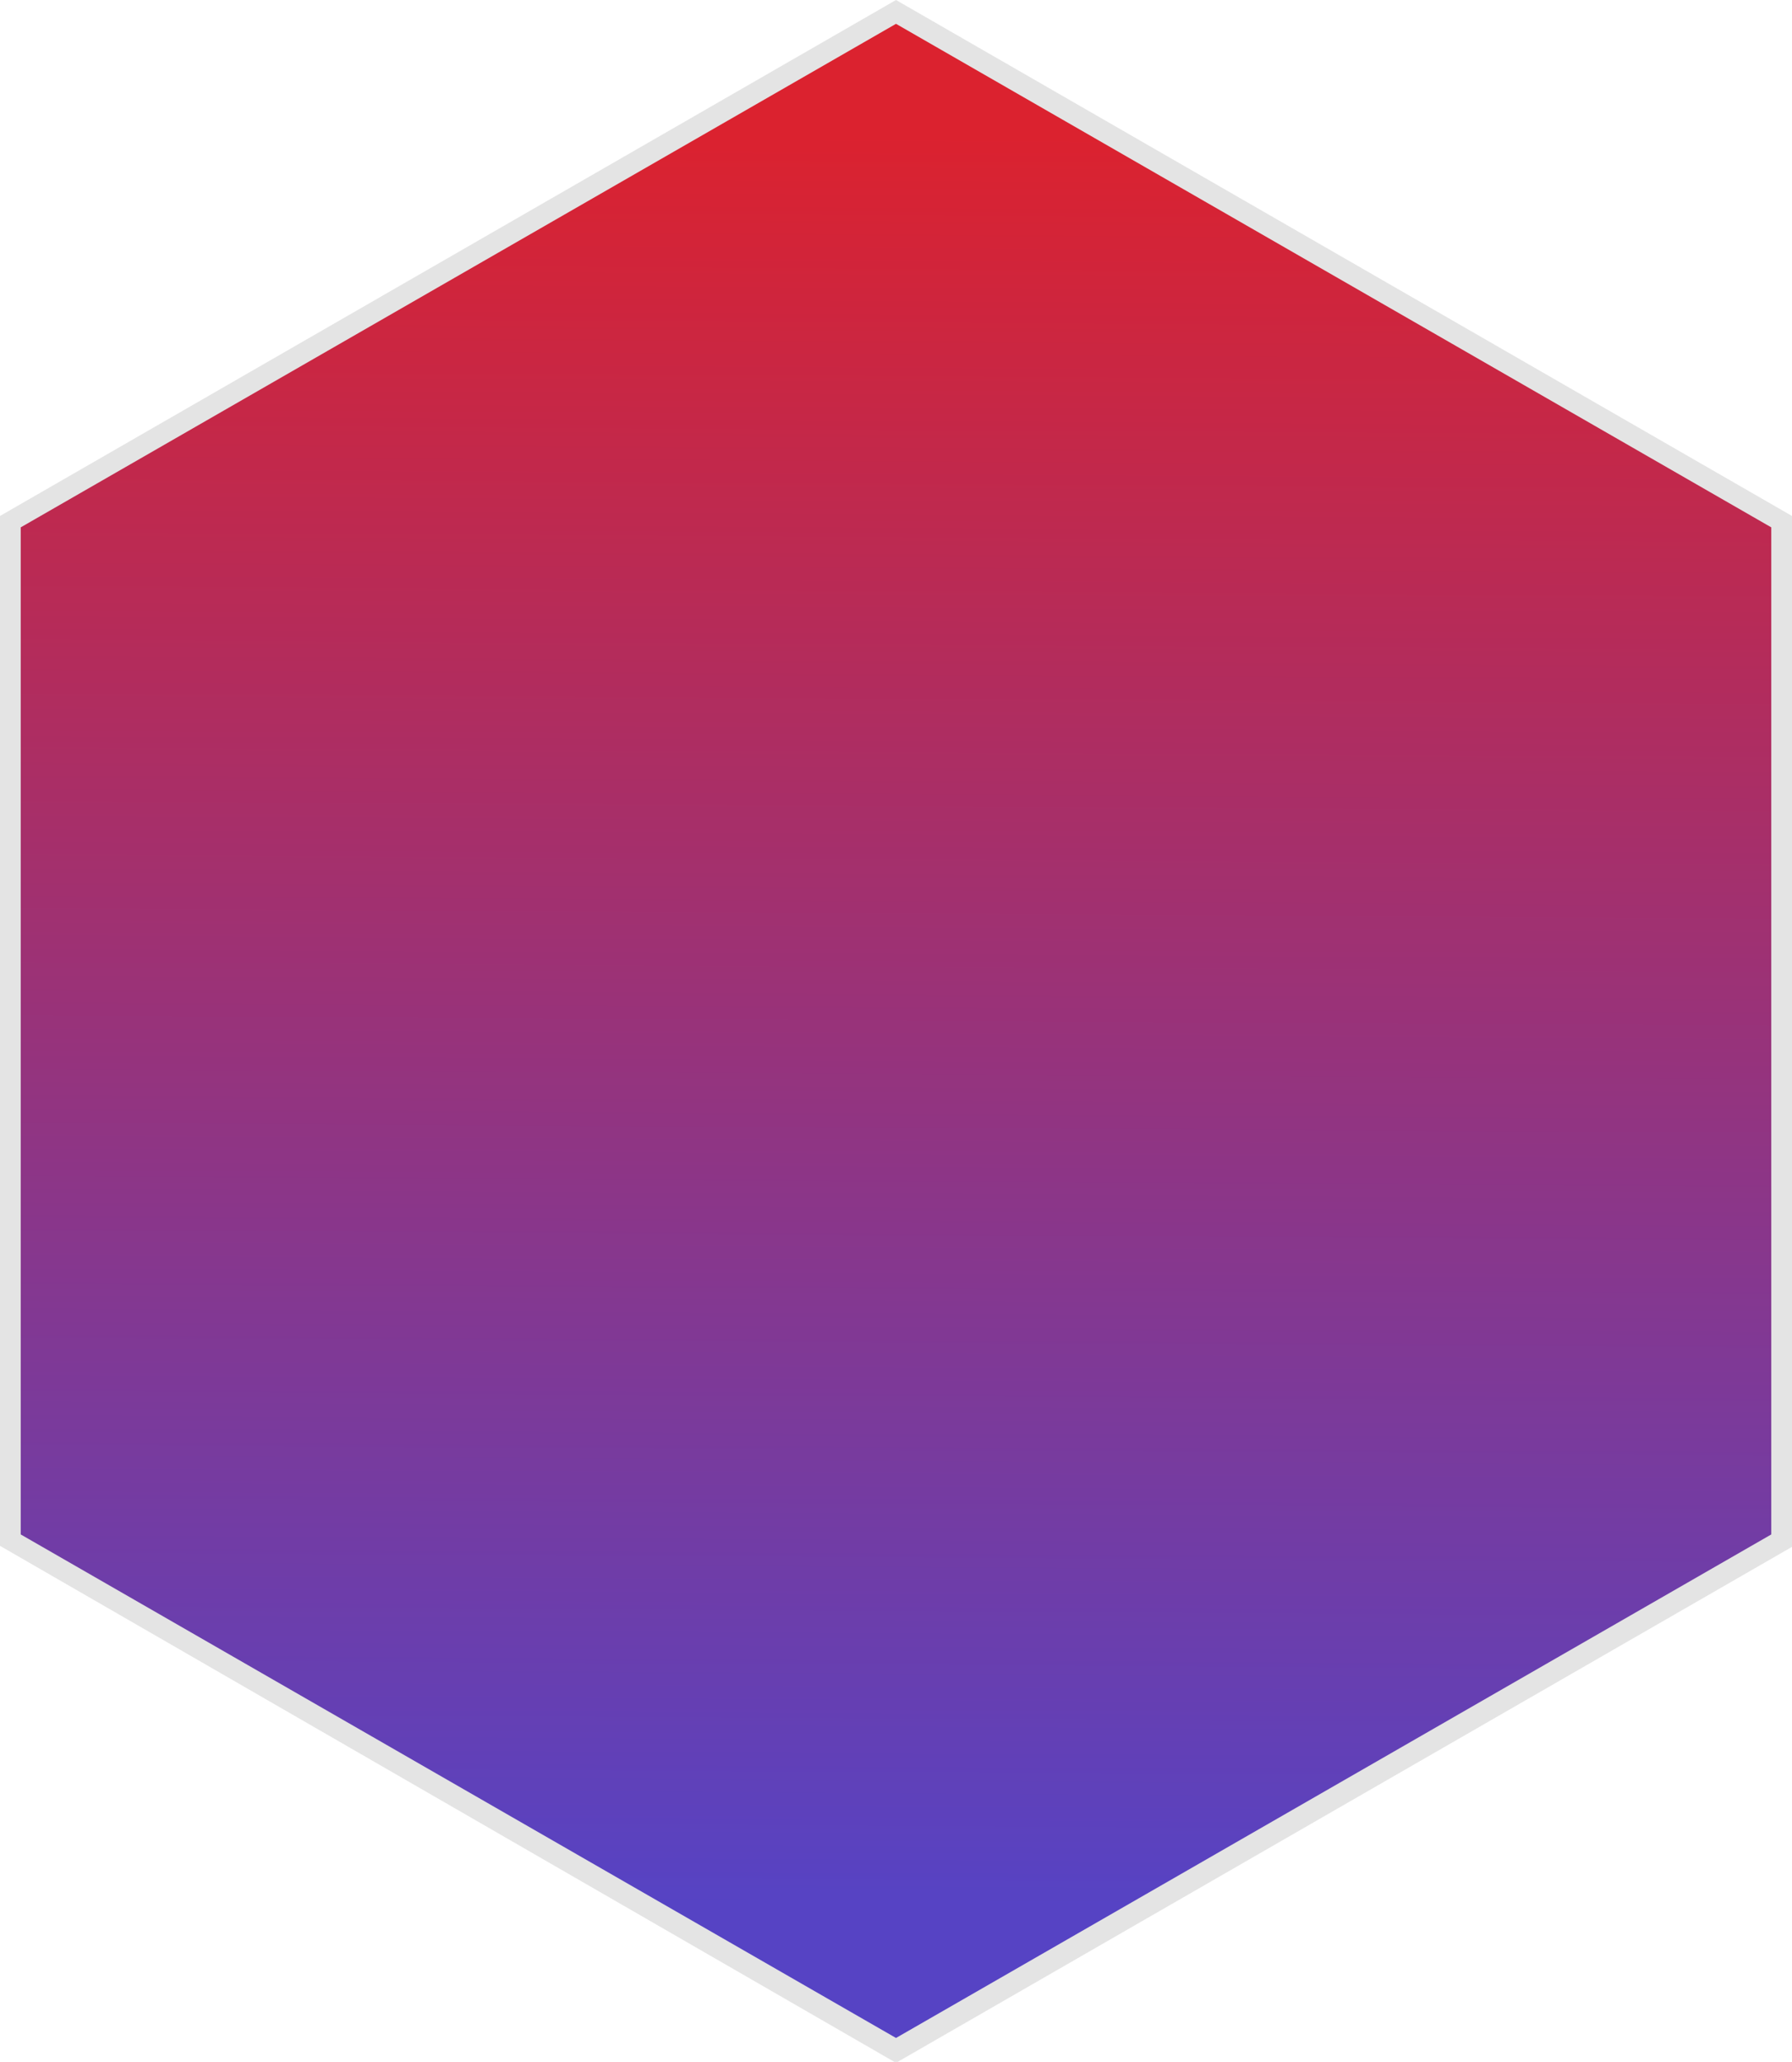 <?xml version="1.0" encoding="UTF-8"?>
<svg id="Warstwa_1" data-name="Warstwa 1" xmlns="http://www.w3.org/2000/svg" version="1.1" xmlns:xlink="http://www.w3.org/1999/xlink" viewBox="0 0 173 199">
  <defs>
    <style>
      .cls-1 {
        fill: url(#Gradient_bez_nazwy_3);
      }

      .cls-1, .cls-2 {
        stroke-width: 0px;
      }

      .cls-2 {
        fill: #e4e4e4;
      }
    </style>
    <linearGradient id="Gradient_bez_nazwy_3" data-name="Gradient bez nazwy 3" x1="87" y1="13" x2="86" y2="184" gradientUnits="userSpaceOnUse">
      <stop offset="0" stop-color="#db222f"/>
      <stop offset="1" stop-color="#5643c4"/>
    </linearGradient>
  </defs>
  <path class="cls-1" d="M172,50.3v98.3l-85.5,49.2L1,148.7V50.3L86.5,1.2l85.5,49.2h0Z"/>
  <path class="cls-2" d="M2,148.1l84.5,48.6,84.5-48.6V50.9L86.5,2.3,2,50.9v97.2M0,149.2V49.8L86.5,0l86.5,49.8v99.5l-86.5,49.8L0,149.2Z"/>
</svg>